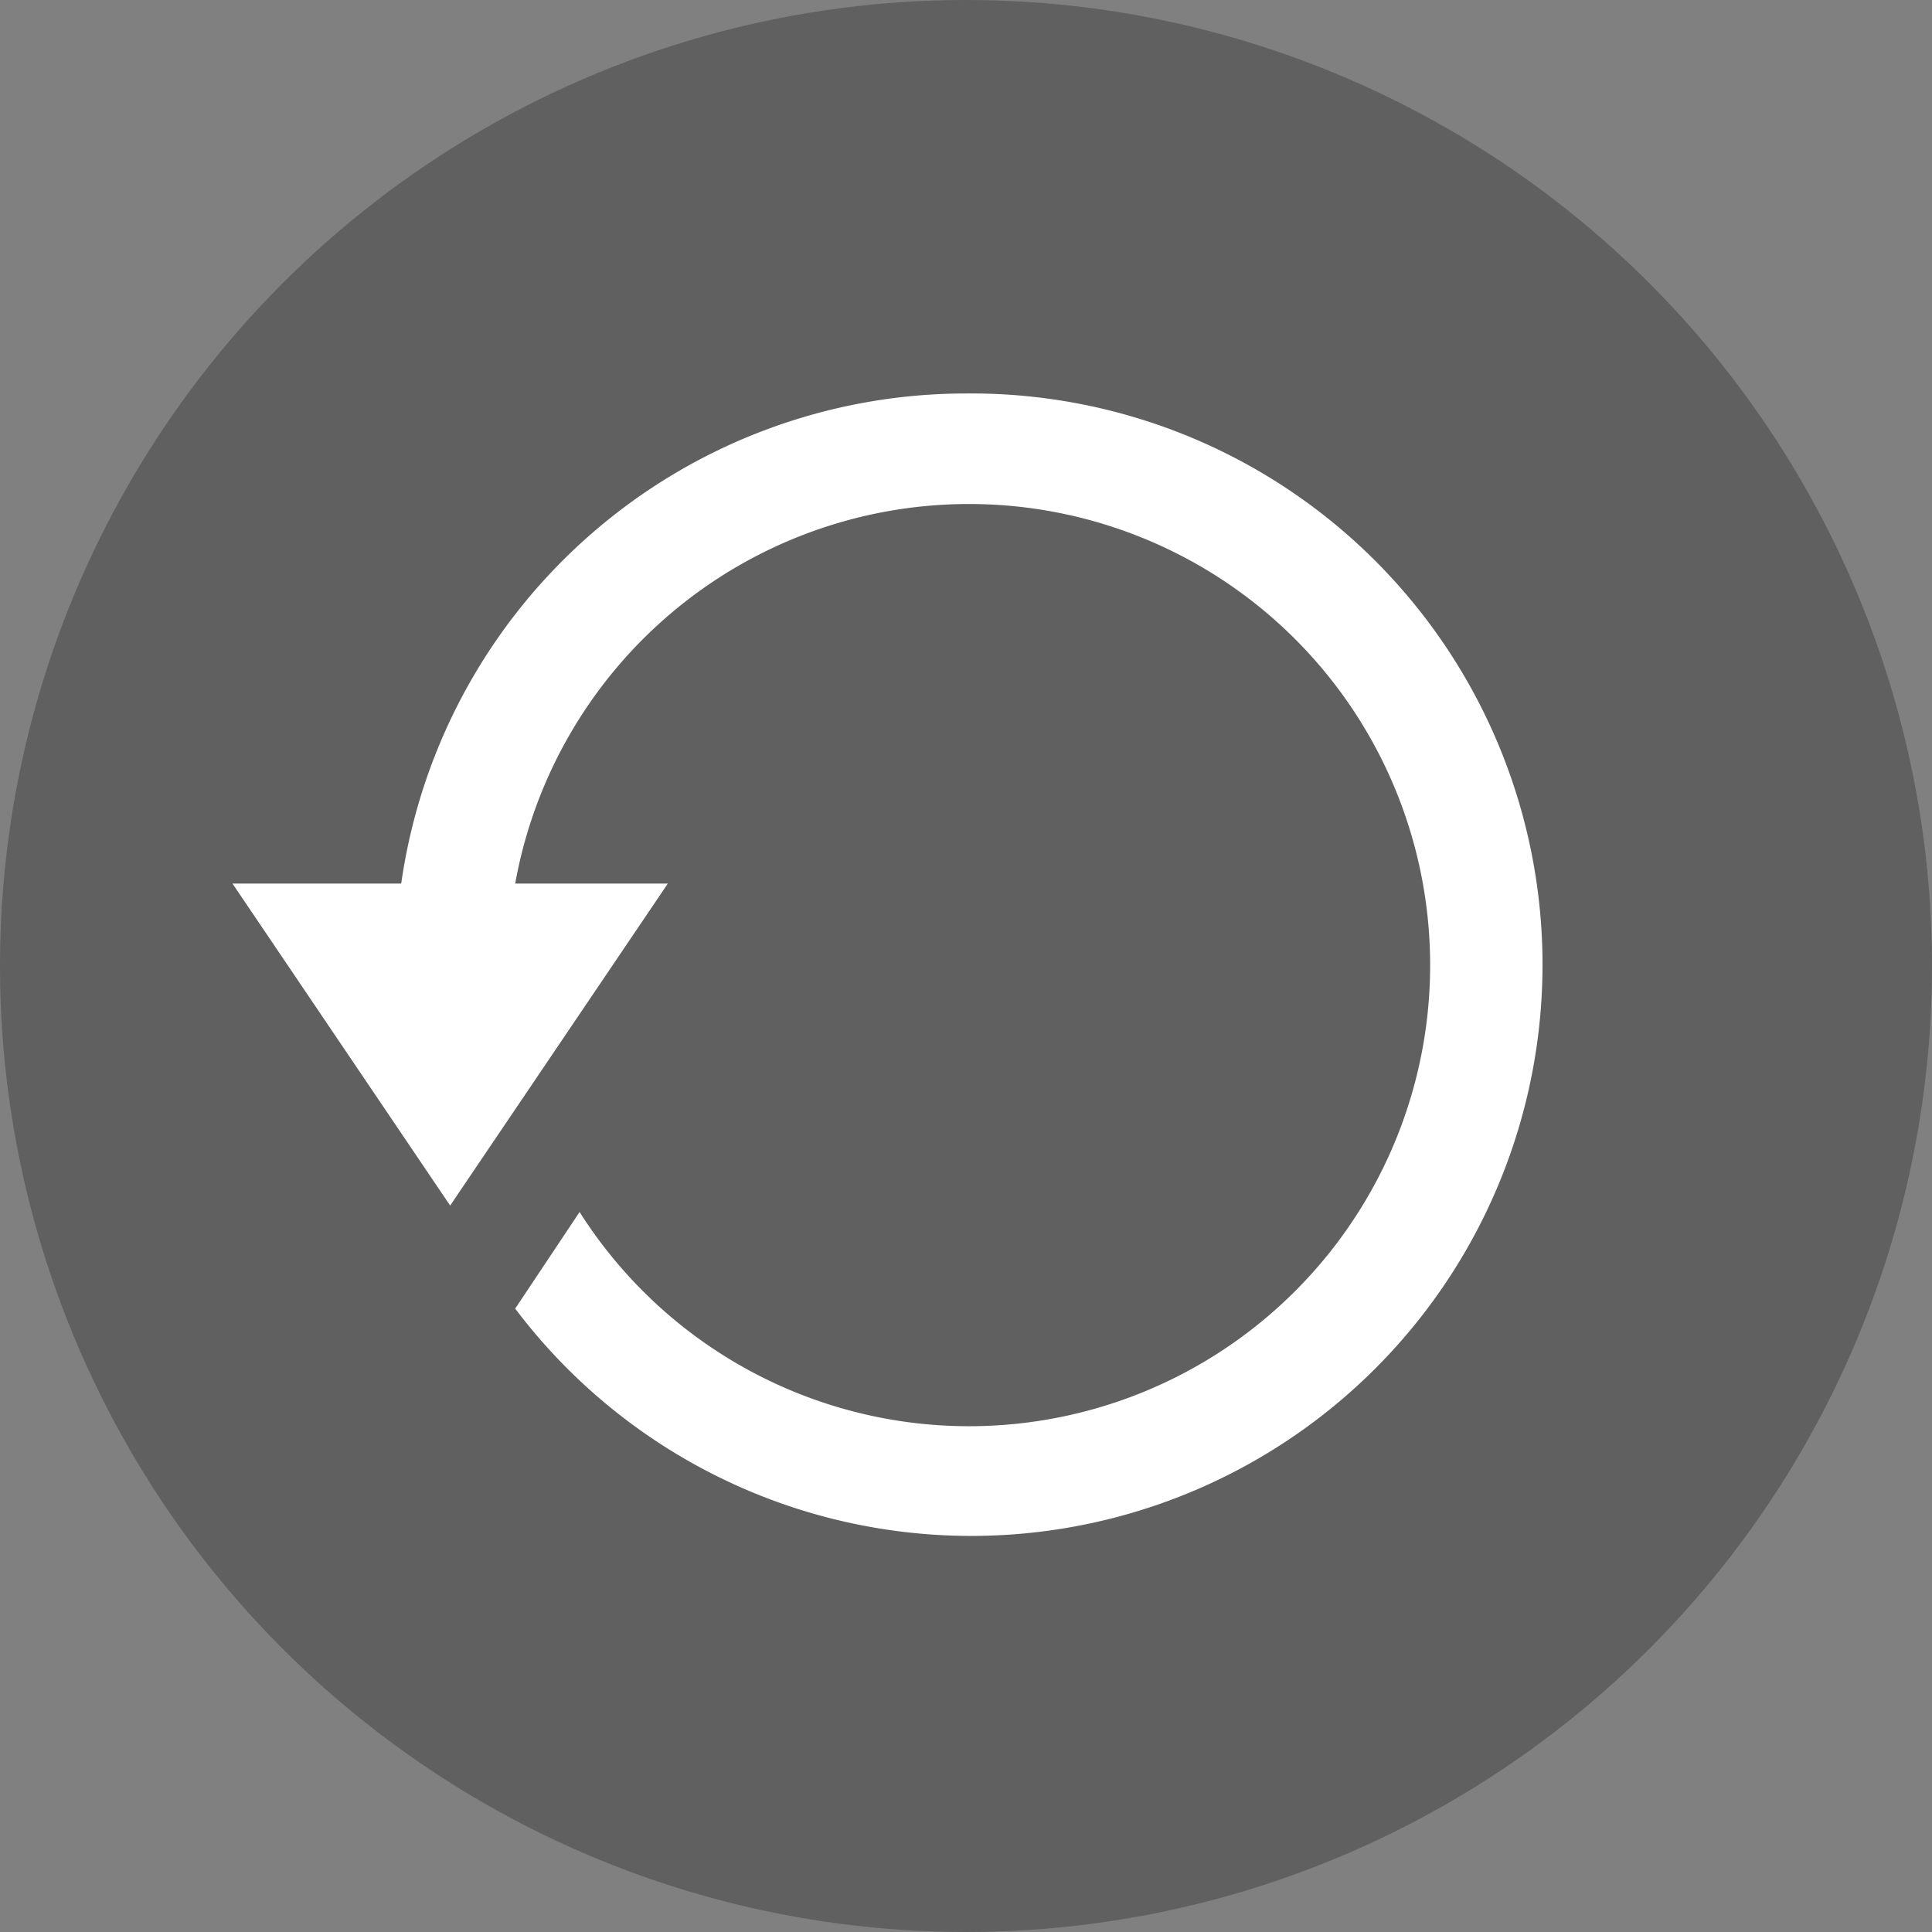 <svg xmlns="http://www.w3.org/2000/svg" width="30" height="30" viewBox="0 0 30 30"><rect x="0" y="0" width="30" height="30" fill="#808080" stroke="none"/><defs><style>.cls-1{opacity:0.25;}.cls-2{fill:#fff;}</style></defs><title>btn_replay</title><g id="レイヤー_2" data-name="レイヤー 2"><g id="レイヤー_1-2" data-name="レイヤー 1"><circle class="cls-1" cx="15" cy="15" r="15"/><path id="refresh-4" class="cls-2" d="M15,6.11a8.86,8.86,0,0,0-8.77,7.61H3.61l3.38,5,3.38-5H8a7.16,7.16,0,1,1,1,5.1l-1,1.5A8.87,8.87,0,1,0,15,6.11Z"/></g></g></svg>